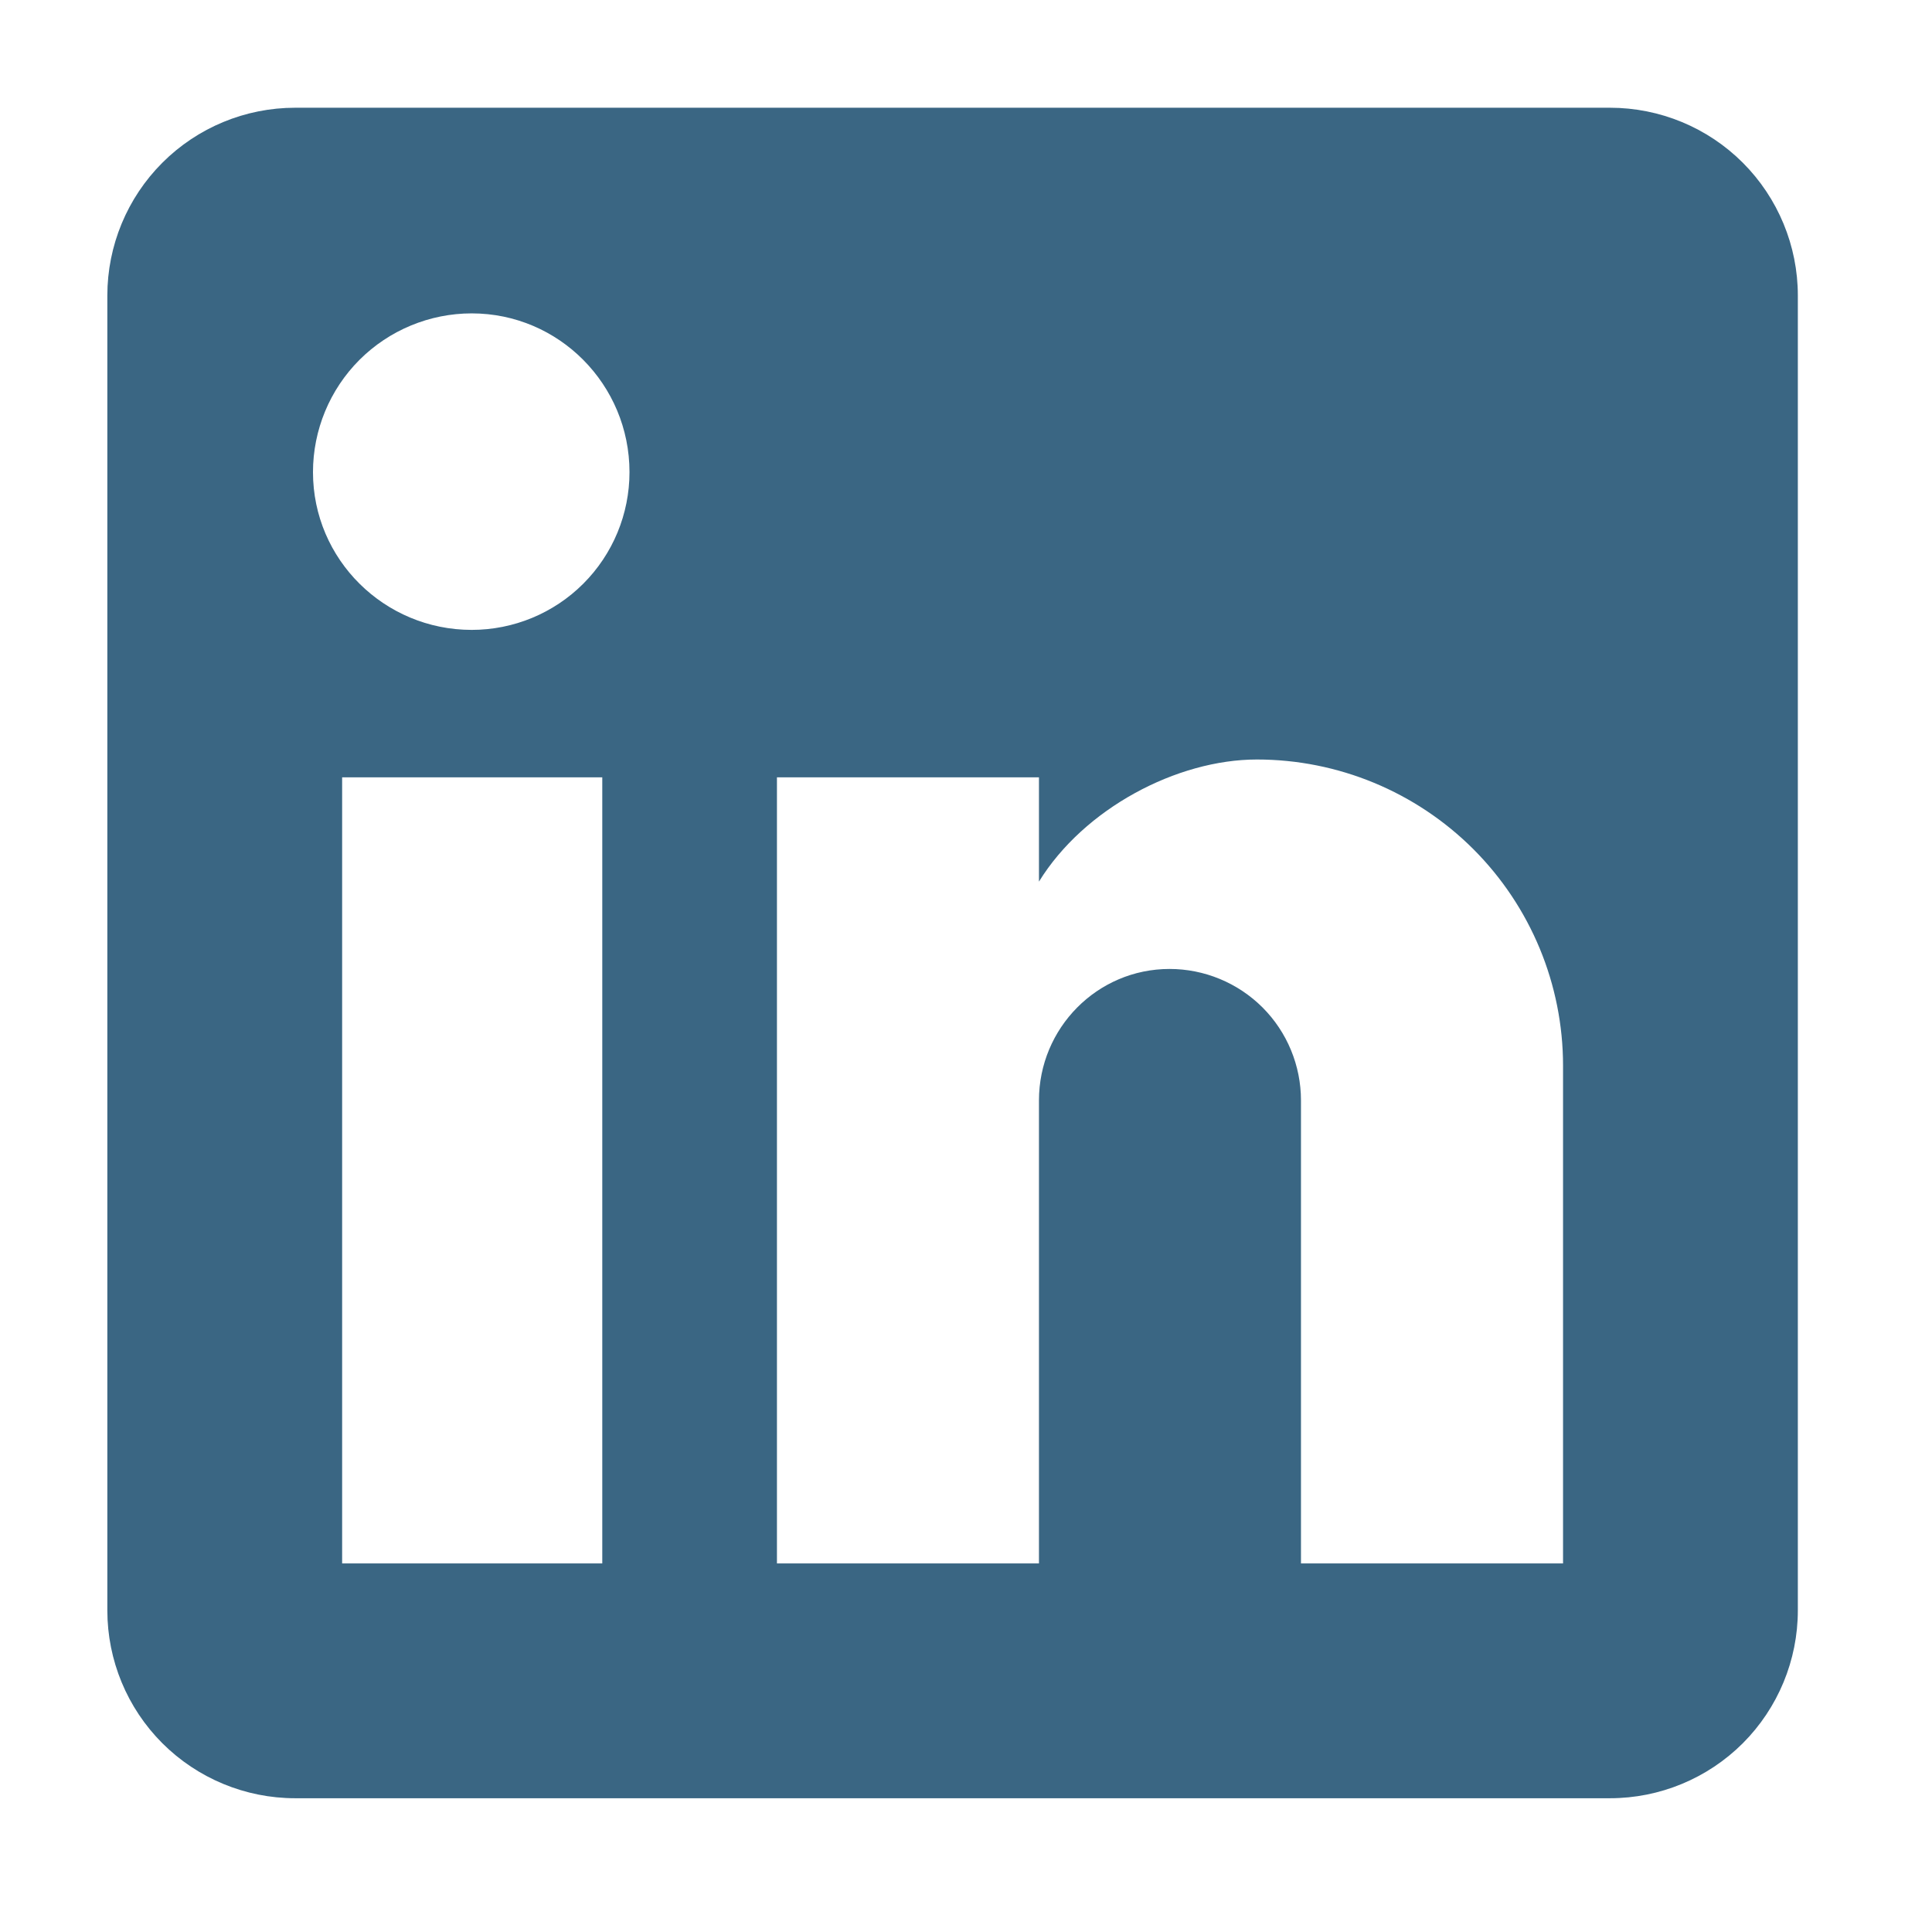 <svg width="34" height="34" viewBox="0 0 34 34" fill="none" xmlns="http://www.w3.org/2000/svg">
<path d="M28.333 1.896C29.21 1.896 30.051 2.244 30.671 2.864C31.29 3.484 31.639 4.325 31.639 5.201V28.34C31.639 29.217 31.29 30.058 30.671 30.678C30.051 31.297 29.21 31.646 28.333 31.646H5.194C4.318 31.646 3.477 31.297 2.857 30.678C2.237 30.058 1.889 29.217 1.889 28.34V5.201C1.889 4.325 2.237 3.484 2.857 2.864C3.477 2.244 4.318 1.896 5.194 1.896H28.333ZM27.507 27.514V18.754C27.507 17.325 26.939 15.955 25.929 14.944C24.918 13.934 23.548 13.366 22.119 13.366C20.714 13.366 19.078 14.226 18.284 15.515V13.68H13.673V27.514H18.284V19.366C18.284 18.093 19.309 17.052 20.582 17.052C21.195 17.052 21.784 17.296 22.218 17.729C22.652 18.163 22.895 18.752 22.895 19.366V27.514H27.507ZM8.301 11.085C9.038 11.085 9.744 10.793 10.265 10.272C10.786 9.751 11.078 9.045 11.078 8.309C11.078 6.771 9.839 5.515 8.301 5.515C7.561 5.515 6.85 5.81 6.326 6.333C5.803 6.857 5.508 7.568 5.508 8.309C5.508 9.846 6.764 11.085 8.301 11.085ZM10.599 27.514V13.68H6.021V27.514H10.599Z" fill="#3A6683"/>
</svg>
